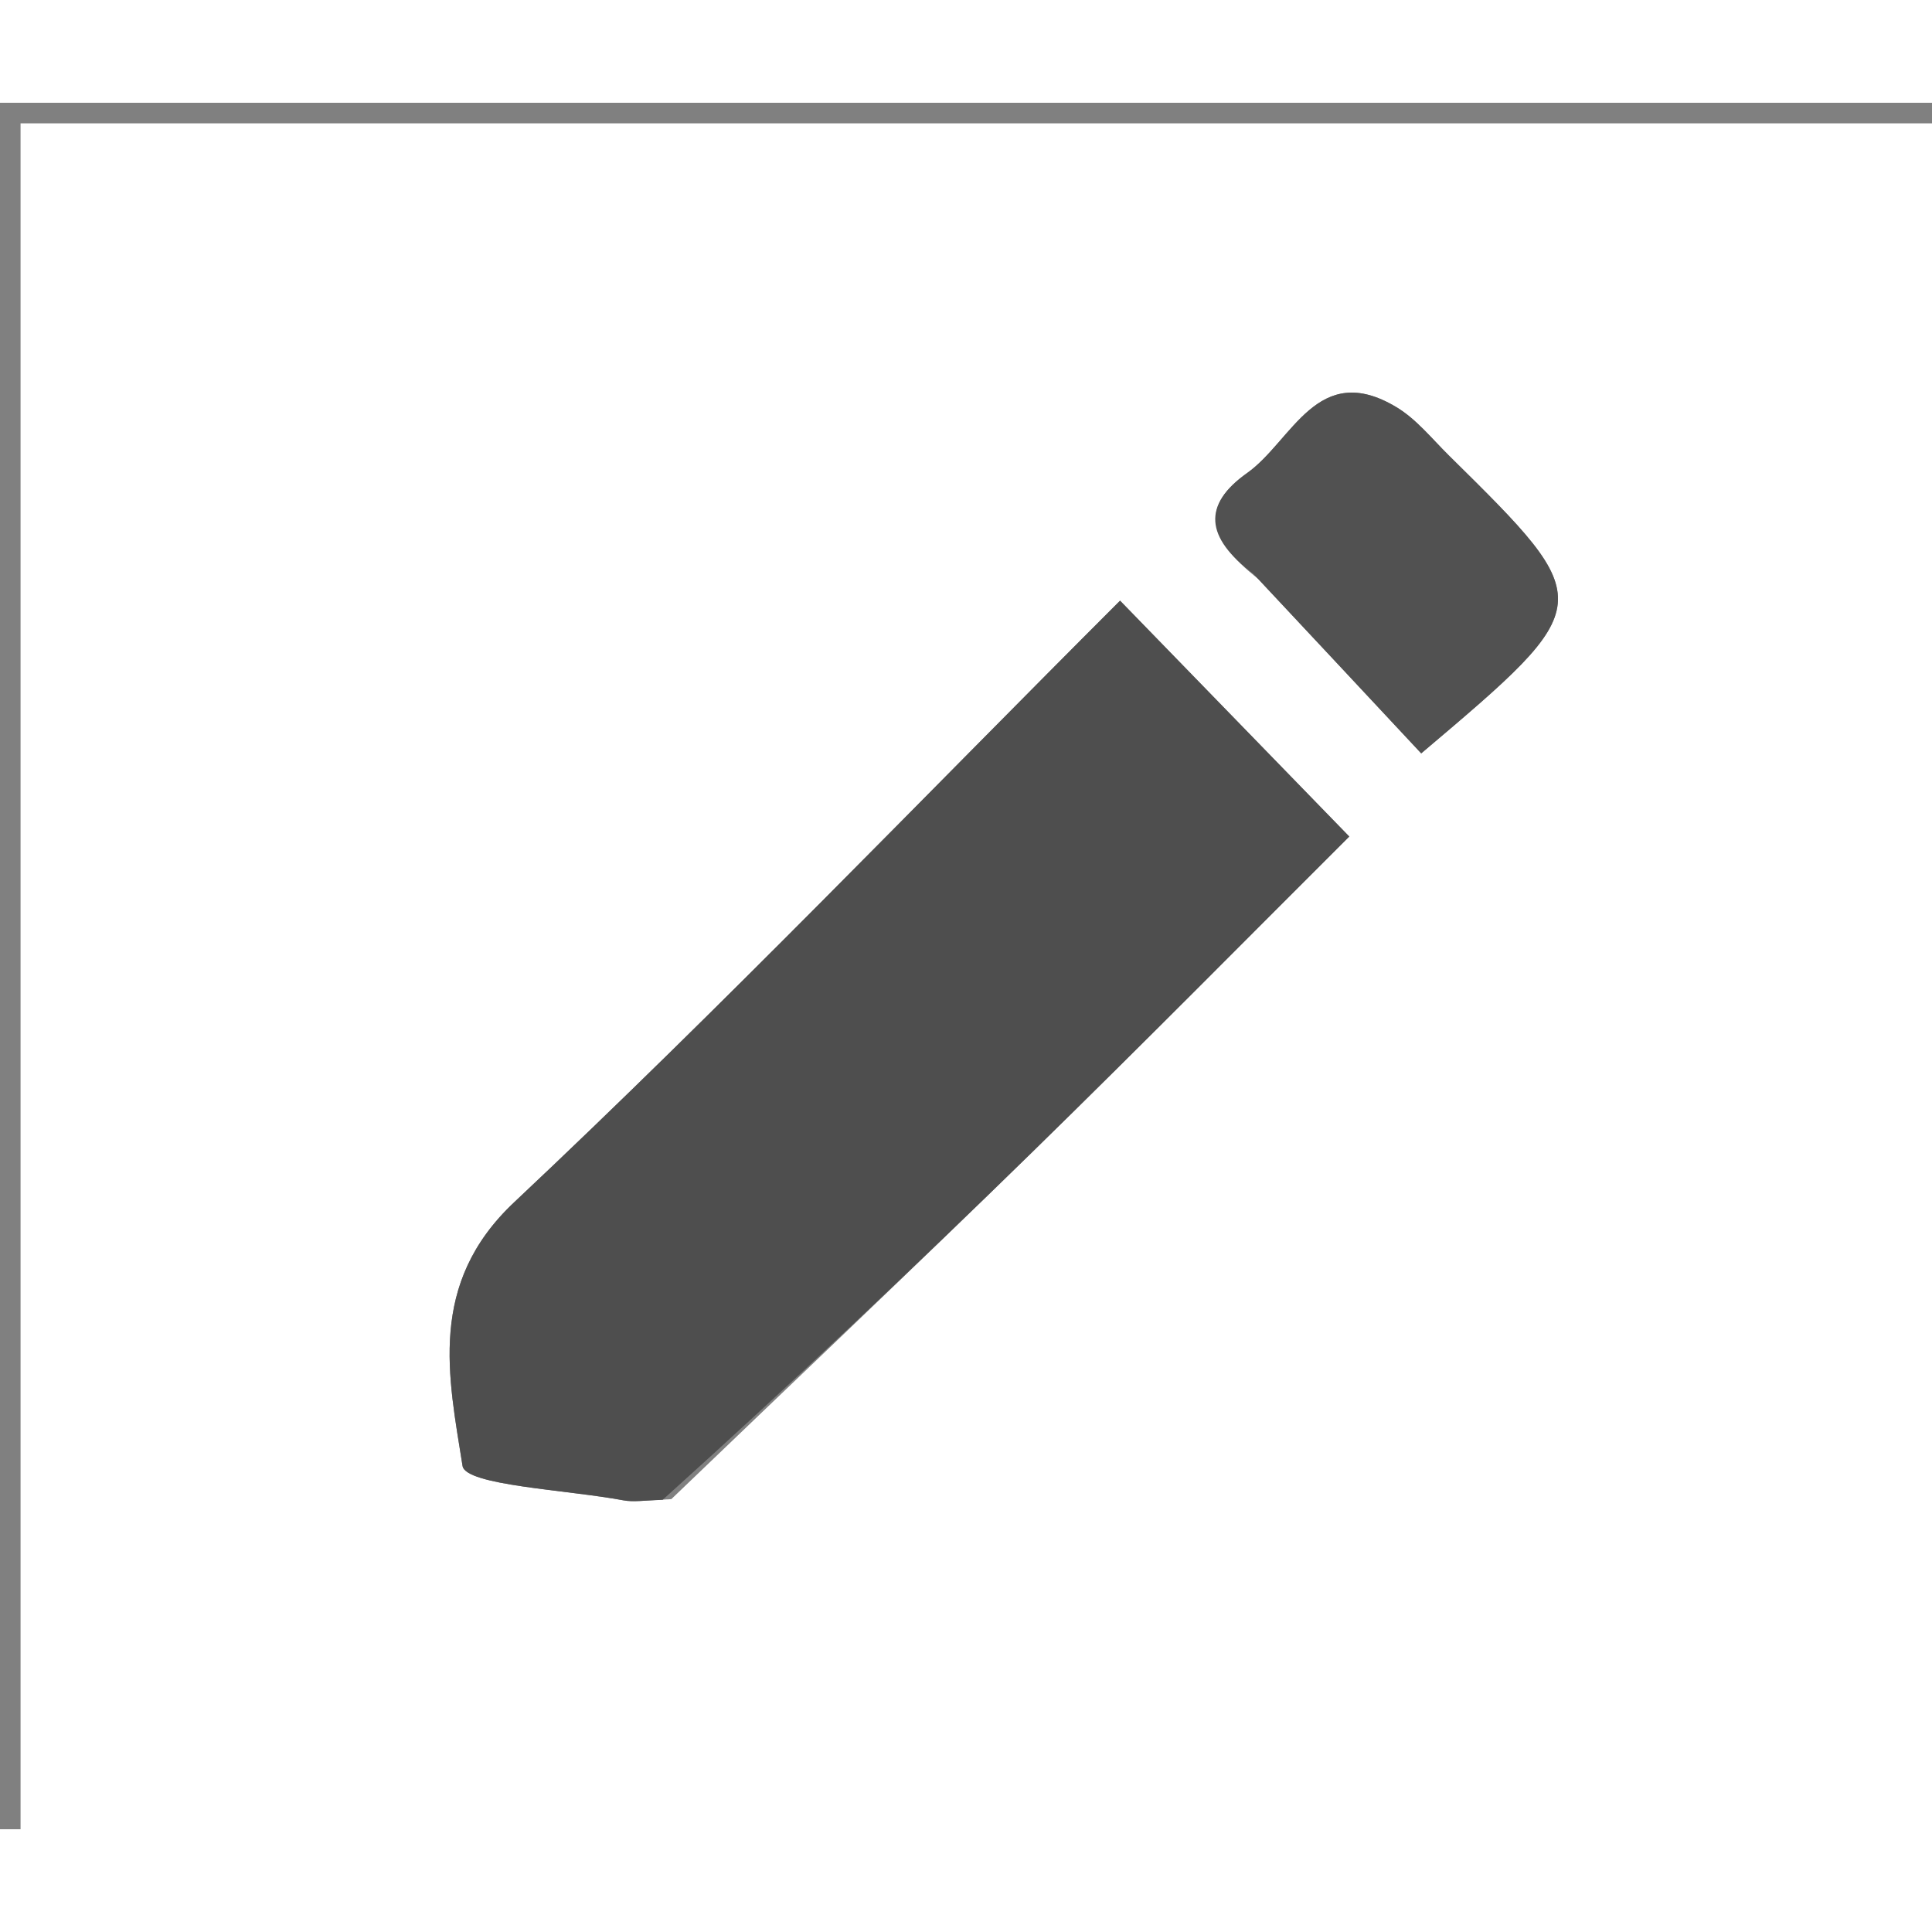 <svg version="1.1" id="Layer_1" xmlns="http://www.w3.org/2000/svg" xmlns:xlink="http://www.w3.org/1999/xlink" x="0px" y="0px"
	width="20" height="20" viewBox="0 0 94 84" enable-background="new 0 0 94 84" xml:space="preserve">
<rect x="0" y="0" width="94" height="84" fill="#808080" stroke="none"/>
<path fill="#FFFFFF" opacity="1" stroke="none" 
	d="
M54,85 
	C36,85 18.5,85 1,85 
	C1,57 1,29 1,1 
	C32.333,1 63.667,1 95,1 
	C95,29 95,57 95,85 
	C81.5,85 68,85 54,85 
M32.663,67.939 
	C38.518,62.318 44.41,56.736 50.215,51.063 
	C55.649,45.752 60.989,40.346 65.648,35.701 
	C61.692,31.63 58.163,27.998 54.496,24.225 
	C44.849,33.867 35.179,43.939 25.021,53.491 
	C20.789,57.47 21.823,62.006 22.505,66.324 
	C22.655,67.274 27.59,67.483 30.329,67.997 
	C30.81,68.088 31.323,68.005 32.663,67.939 
M61.233,23.178 
	C63.898,26.032 66.562,28.886 69.148,31.655 
	C77.78,24.352 77.782,24.35 70.497,17.164 
	C69.673,16.351 68.918,15.398 67.948,14.814 
	C64.093,12.493 62.882,16.453 60.675,18.017 
	C58.5,19.56 58.628,21.138 61.233,23.178 
z"/>
<path fill="#4E4E4E" opacity="1" stroke="none" 
	d="
M32.243,67.971 
	C31.323,68.005 30.81,68.088 30.329,67.997 
	C27.59,67.483 22.655,67.274 22.505,66.324 
	C21.823,62.006 20.789,57.47 25.021,53.491 
	C35.179,43.939 44.849,33.867 54.496,24.225 
	C58.163,27.998 61.692,31.63 65.648,35.701 
	C60.989,40.346 55.649,45.752 50.215,51.063 
	C44.41,56.736 38.518,62.318 32.243,67.971 
z"/>
<path fill="#515151" opacity="1" stroke="none" 
	d="
M60.98,22.921 
	C58.628,21.138 58.5,19.56 60.675,18.017 
	C62.882,16.453 64.093,12.493 67.948,14.814 
	C68.918,15.398 69.673,16.351 70.497,17.164 
	C77.782,24.35 77.78,24.352 69.148,31.655 
	C66.562,28.886 63.898,26.032 60.98,22.921 
z"/>
</svg>